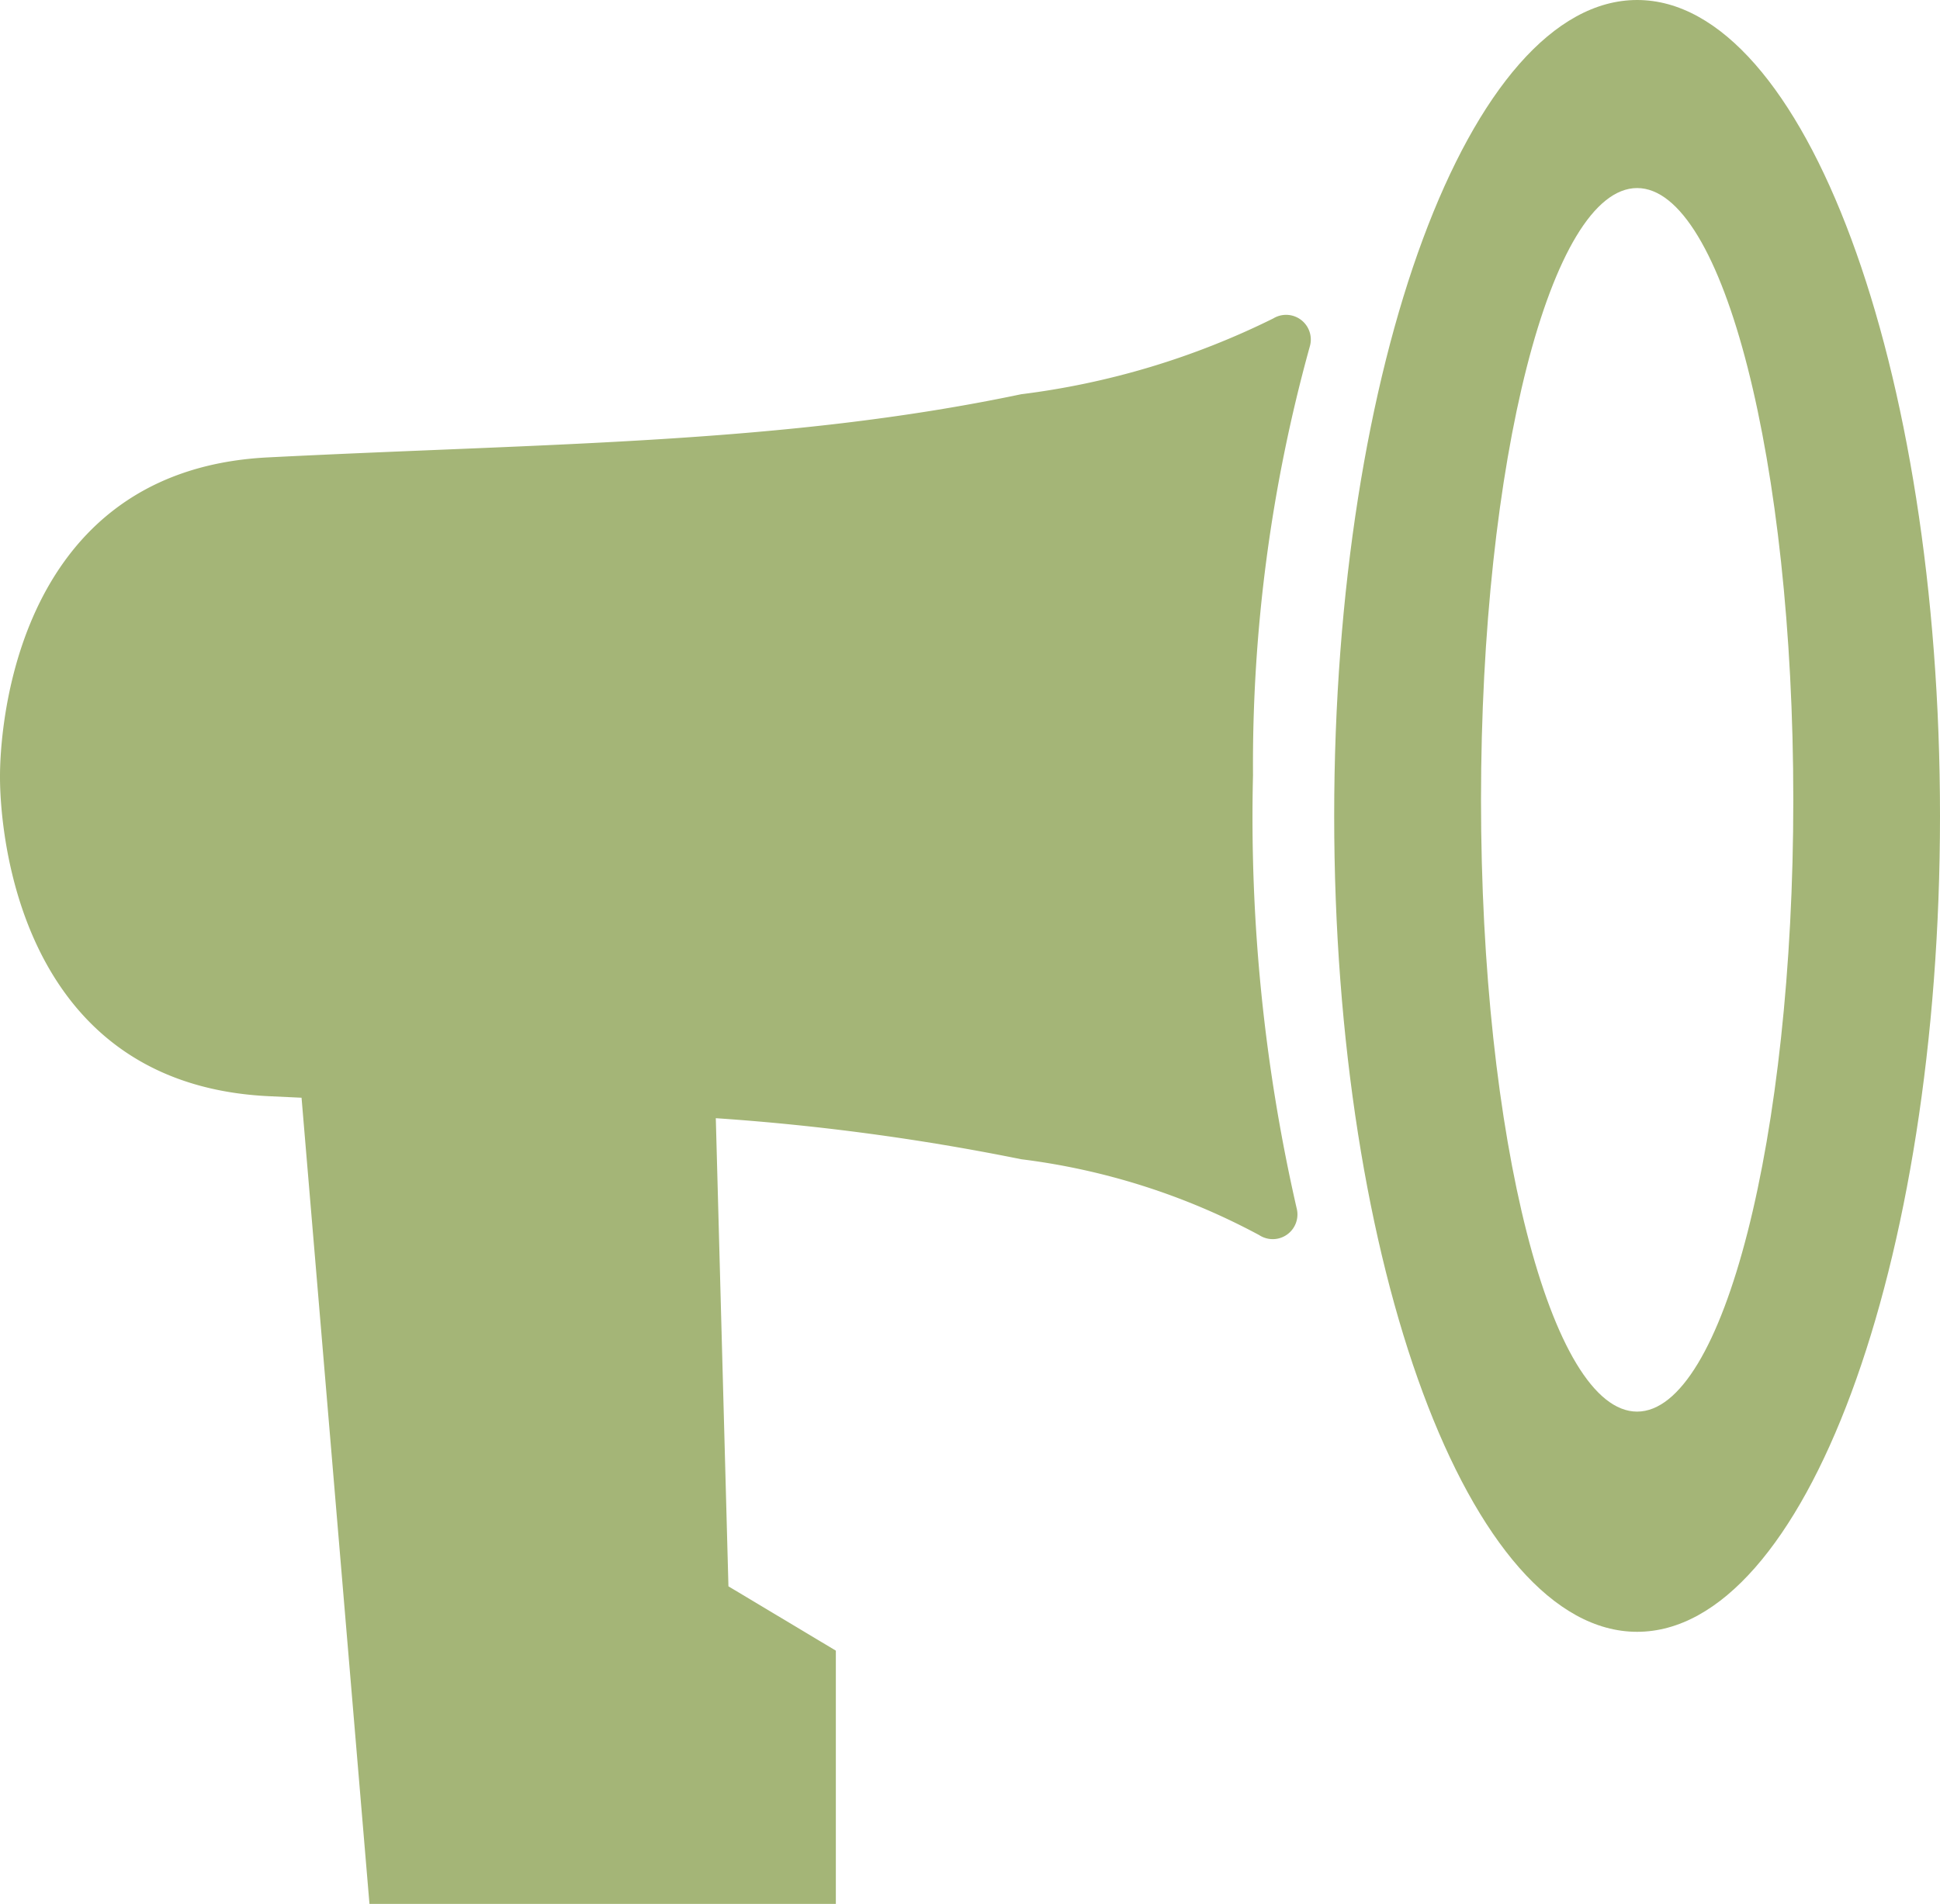 <svg id="グループ_4379" data-name="グループ 4379" xmlns="http://www.w3.org/2000/svg" width="30.707" height="30.139" viewBox="0 0 30.707 30.139">
  <path id="パス_1769" data-name="パス 1769" d="M-1249.114,1016.058a.391.391,0,0,0-.579-.441,12.438,12.438,0,0,1-3.99,1.2c-3.742.786-7.439.773-11.924,1-4.262.214-4.24,4.839-4.24,5.056h0c0,.217-.022,4.842,4.24,5.056l.533.025,1.075,12.762h7.382v-4.009l-1.7-1.018-.2-7.411a36.945,36.945,0,0,1,4.835.65,10.739,10.739,0,0,1,3.765,1.2.391.391,0,0,0,.594-.424,27.733,27.733,0,0,1-.691-6.856A24.754,24.754,0,0,1-1249.114,1016.058Z" transform="translate(1269.847 -1010.576)" fill="#a4b577"/>
  <path id="パス_1770" data-name="パス 1770" d="M-1075.109,970.744c-2.648,0-4.795,5.783-4.795,12.916s2.146,12.917,4.795,12.917,4.794-5.783,4.794-12.917S-1072.462,970.744-1075.109,970.744Zm0,22.347c-1.365,0-2.471-4.336-2.471-9.685s1.106-9.685,2.471-9.685,2.472,4.336,2.472,9.685S-1073.745,993.091-1075.11,993.091Z" transform="translate(1101.022 -970.744)" fill="#a4b577"/>
</svg>
